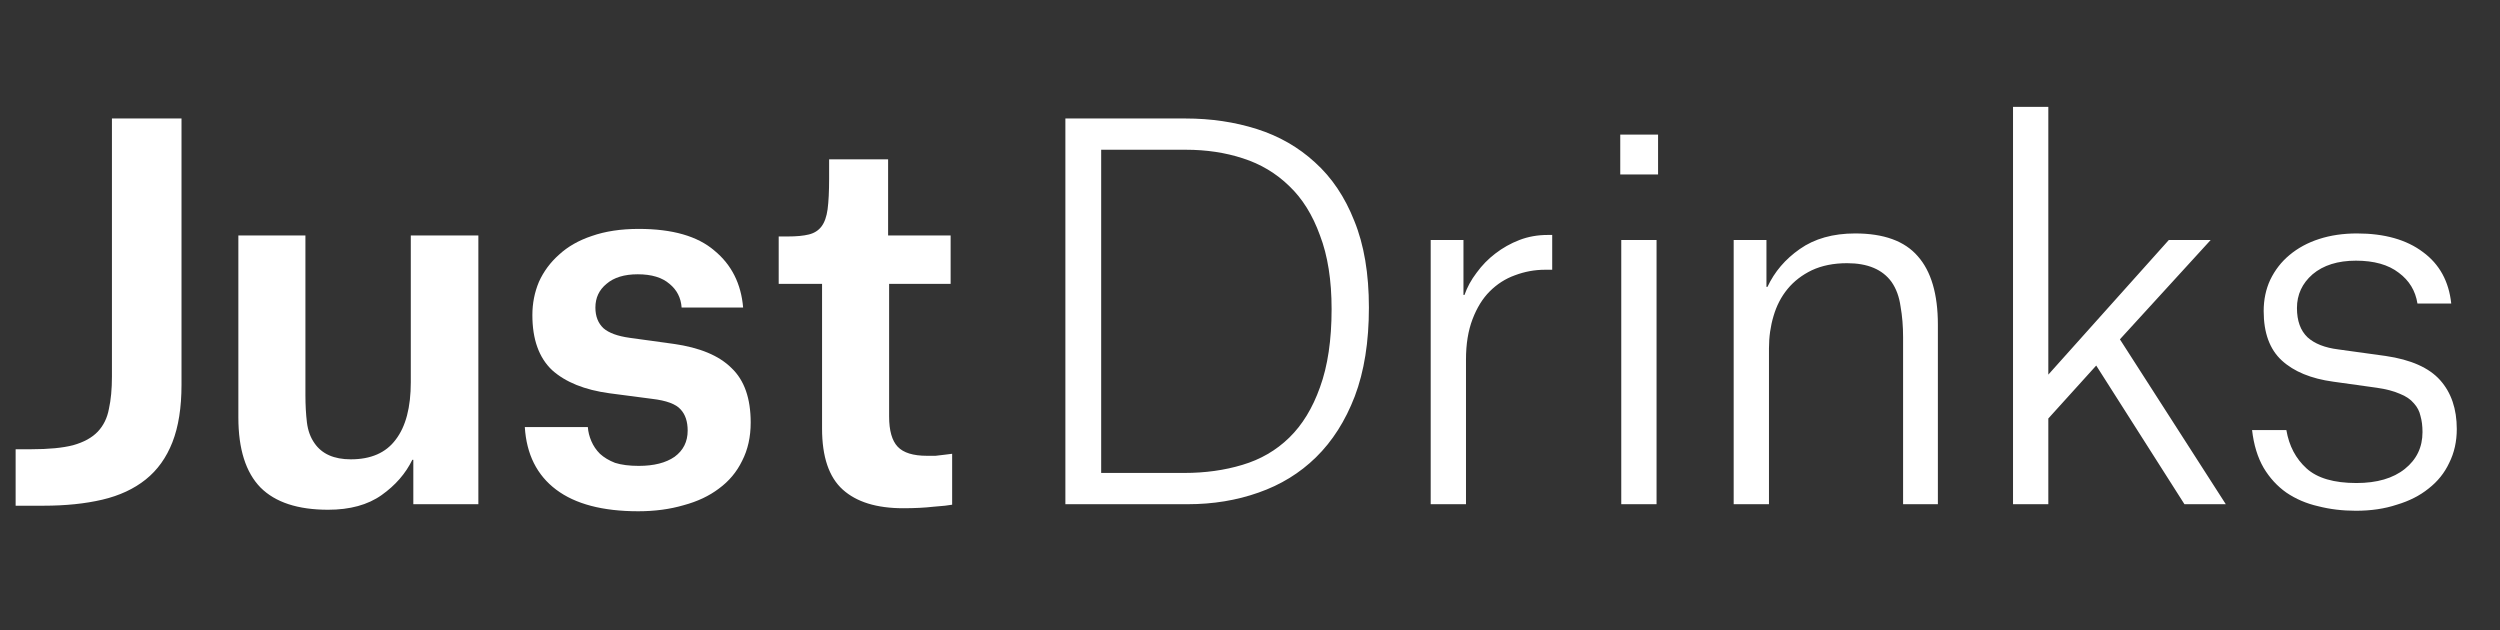 <svg width="119" height="30" viewBox="0 0 119 30" fill="none" xmlns="http://www.w3.org/2000/svg">
<rect x="0" y="0" width="119" height="30" fill="#333333" stroke="none"/>
<path d="M0.744 24.072V21.384H1.488C2.32 21.384 2.984 21.32 3.48 21.192C3.992 21.048 4.384 20.832 4.656 20.544C4.928 20.256 5.104 19.896 5.184 19.464C5.28 19.032 5.328 18.52 5.328 17.928V5.64H8.64V18.312C8.64 19.4 8.496 20.312 8.208 21.048C7.92 21.784 7.496 22.376 6.936 22.824C6.376 23.272 5.688 23.592 4.872 23.784C4.056 23.976 3.12 24.072 2.064 24.072H0.744ZM14.538 18.816C14.538 19.28 14.562 19.712 14.61 20.112C14.658 20.496 14.778 20.824 14.97 21.096C15.322 21.608 15.898 21.864 16.698 21.864C17.658 21.864 18.37 21.552 18.834 20.928C19.314 20.304 19.554 19.392 19.554 18.192V11.208H22.77V24H19.674V21.888H19.626C19.306 22.544 18.818 23.104 18.162 23.568C17.506 24.032 16.658 24.264 15.618 24.264C14.178 24.264 13.106 23.912 12.402 23.208C11.698 22.488 11.346 21.376 11.346 19.872V11.208H14.538V18.816ZM32.445 14.64C32.413 14.176 32.221 13.8 31.869 13.512C31.517 13.208 31.013 13.056 30.357 13.056C29.717 13.056 29.221 13.208 28.869 13.512C28.517 13.8 28.341 14.176 28.341 14.64C28.341 15.056 28.469 15.384 28.725 15.624C28.981 15.848 29.397 16 29.973 16.08L32.061 16.368C33.309 16.544 34.229 16.928 34.821 17.52C35.429 18.096 35.733 18.96 35.733 20.112C35.733 20.8 35.597 21.408 35.325 21.936C35.069 22.464 34.701 22.904 34.221 23.256C33.757 23.608 33.197 23.872 32.541 24.048C31.885 24.24 31.165 24.336 30.381 24.336C28.685 24.336 27.381 23.992 26.469 23.304C25.557 22.616 25.061 21.624 24.981 20.328H27.981C27.997 20.552 28.053 20.776 28.149 21C28.245 21.224 28.381 21.424 28.557 21.6C28.749 21.776 28.989 21.92 29.277 22.032C29.581 22.128 29.957 22.176 30.405 22.176C31.125 22.176 31.693 22.032 32.109 21.744C32.525 21.44 32.733 21.024 32.733 20.496C32.733 20.064 32.621 19.728 32.397 19.488C32.173 19.232 31.717 19.064 31.029 18.984L29.013 18.72C27.829 18.56 26.917 18.192 26.277 17.616C25.653 17.024 25.341 16.152 25.341 15C25.341 14.44 25.445 13.912 25.653 13.416C25.877 12.92 26.197 12.488 26.613 12.12C27.029 11.736 27.549 11.44 28.173 11.232C28.813 11.008 29.557 10.896 30.405 10.896C32.005 10.896 33.205 11.24 34.005 11.928C34.821 12.6 35.277 13.504 35.373 14.64H32.445ZM42.274 7.584V11.208H45.25V13.512H42.322V19.824C42.322 20.496 42.458 20.976 42.73 21.264C43.002 21.552 43.466 21.696 44.122 21.696C44.25 21.696 44.386 21.696 44.53 21.696C44.674 21.68 44.81 21.664 44.938 21.648C45.082 21.632 45.21 21.616 45.322 21.6V24.024C45.162 24.056 44.866 24.088 44.434 24.12C44.018 24.168 43.538 24.192 42.994 24.192C41.73 24.192 40.77 23.896 40.114 23.304C39.458 22.712 39.13 21.744 39.13 20.4V13.512H37.066V11.256H37.498C37.914 11.256 38.25 11.224 38.506 11.16C38.762 11.096 38.962 10.968 39.106 10.776C39.25 10.584 39.346 10.312 39.394 9.96C39.442 9.592 39.466 9.112 39.466 8.52V7.584H42.274Z" fill="white"/>
<path d="M50.712 5.64H56.424C57.64 5.64 58.776 5.808 59.832 6.144C60.888 6.48 61.808 7.008 62.592 7.728C63.392 8.448 64.016 9.376 64.464 10.512C64.928 11.648 65.16 13.024 65.16 14.64C65.16 16.272 64.936 17.68 64.488 18.864C64.04 20.032 63.424 21 62.64 21.768C61.872 22.52 60.96 23.08 59.904 23.448C58.864 23.816 57.744 24 56.544 24H50.712V5.64ZM56.376 22.512C57.368 22.512 58.288 22.384 59.136 22.128C60 21.872 60.744 21.44 61.368 20.832C61.992 20.224 62.48 19.424 62.832 18.432C63.2 17.424 63.384 16.184 63.384 14.712C63.384 13.336 63.2 12.168 62.832 11.208C62.48 10.232 61.992 9.448 61.368 8.856C60.744 8.248 60.008 7.808 59.16 7.536C58.328 7.264 57.424 7.128 56.448 7.128H52.416V22.512H56.376ZM68.101 11.424H69.661V14.04H69.709C69.837 13.672 70.029 13.32 70.285 12.984C70.541 12.632 70.837 12.328 71.173 12.072C71.525 11.8 71.909 11.584 72.325 11.424C72.741 11.264 73.189 11.184 73.669 11.184H73.885V12.84H73.549C73.053 12.84 72.573 12.928 72.109 13.104C71.661 13.264 71.261 13.52 70.909 13.872C70.573 14.208 70.301 14.648 70.093 15.192C69.885 15.736 69.781 16.376 69.781 17.112V24H68.101V11.424ZM77.124 6.408H78.924V8.304H77.124V6.408ZM77.172 11.424H78.852V24H77.172V11.424ZM90.587 16.056C90.587 15.528 90.547 15.04 90.467 14.592C90.403 14.128 90.259 13.736 90.035 13.416C89.603 12.824 88.899 12.528 87.923 12.528C87.283 12.528 86.723 12.64 86.243 12.864C85.779 13.088 85.395 13.384 85.091 13.752C84.787 14.12 84.563 14.552 84.419 15.048C84.275 15.528 84.203 16.04 84.203 16.584V24H82.523V11.424H84.083V13.656H84.131C84.467 12.936 84.979 12.336 85.667 11.856C86.371 11.36 87.251 11.112 88.307 11.112C89.667 11.112 90.659 11.472 91.283 12.192C91.923 12.912 92.243 14 92.243 15.456V24H90.587V16.056ZM97.5 24H95.82V5.088H97.5V17.832L103.236 11.424H105.228L100.908 16.152L105.948 24H103.98L99.78 17.4L97.5 19.92V24ZM115.071 14.448C114.975 13.84 114.679 13.352 114.183 12.984C113.687 12.6 113.007 12.408 112.143 12.408C111.279 12.408 110.591 12.624 110.079 13.056C109.583 13.488 109.335 14.024 109.335 14.664C109.335 15.272 109.503 15.736 109.839 16.056C110.175 16.36 110.663 16.552 111.303 16.632L113.559 16.944C114.759 17.12 115.623 17.504 116.151 18.096C116.679 18.688 116.943 19.464 116.943 20.424C116.943 21.016 116.823 21.552 116.583 22.032C116.359 22.512 116.031 22.92 115.599 23.256C115.183 23.592 114.679 23.848 114.087 24.024C113.511 24.216 112.863 24.312 112.143 24.312C111.503 24.312 110.903 24.24 110.343 24.096C109.783 23.968 109.279 23.752 108.831 23.448C108.399 23.144 108.039 22.752 107.751 22.272C107.463 21.776 107.279 21.176 107.199 20.472H108.831C108.959 21.224 109.279 21.832 109.791 22.296C110.303 22.76 111.095 22.992 112.167 22.992C113.143 22.992 113.911 22.768 114.471 22.32C115.031 21.872 115.311 21.288 115.311 20.568C115.311 20.28 115.279 20.024 115.215 19.8C115.167 19.576 115.063 19.376 114.903 19.2C114.743 19.008 114.519 18.856 114.231 18.744C113.943 18.616 113.575 18.52 113.127 18.456L111.063 18.168C110.007 18.024 109.191 17.688 108.615 17.16C108.039 16.632 107.751 15.848 107.751 14.808C107.751 14.264 107.855 13.768 108.063 13.32C108.287 12.856 108.591 12.464 108.975 12.144C109.375 11.808 109.847 11.552 110.391 11.376C110.935 11.2 111.535 11.112 112.191 11.112C113.503 11.112 114.551 11.408 115.335 12C116.119 12.576 116.567 13.392 116.679 14.448H115.071Z" fill="white"/>
</svg>
